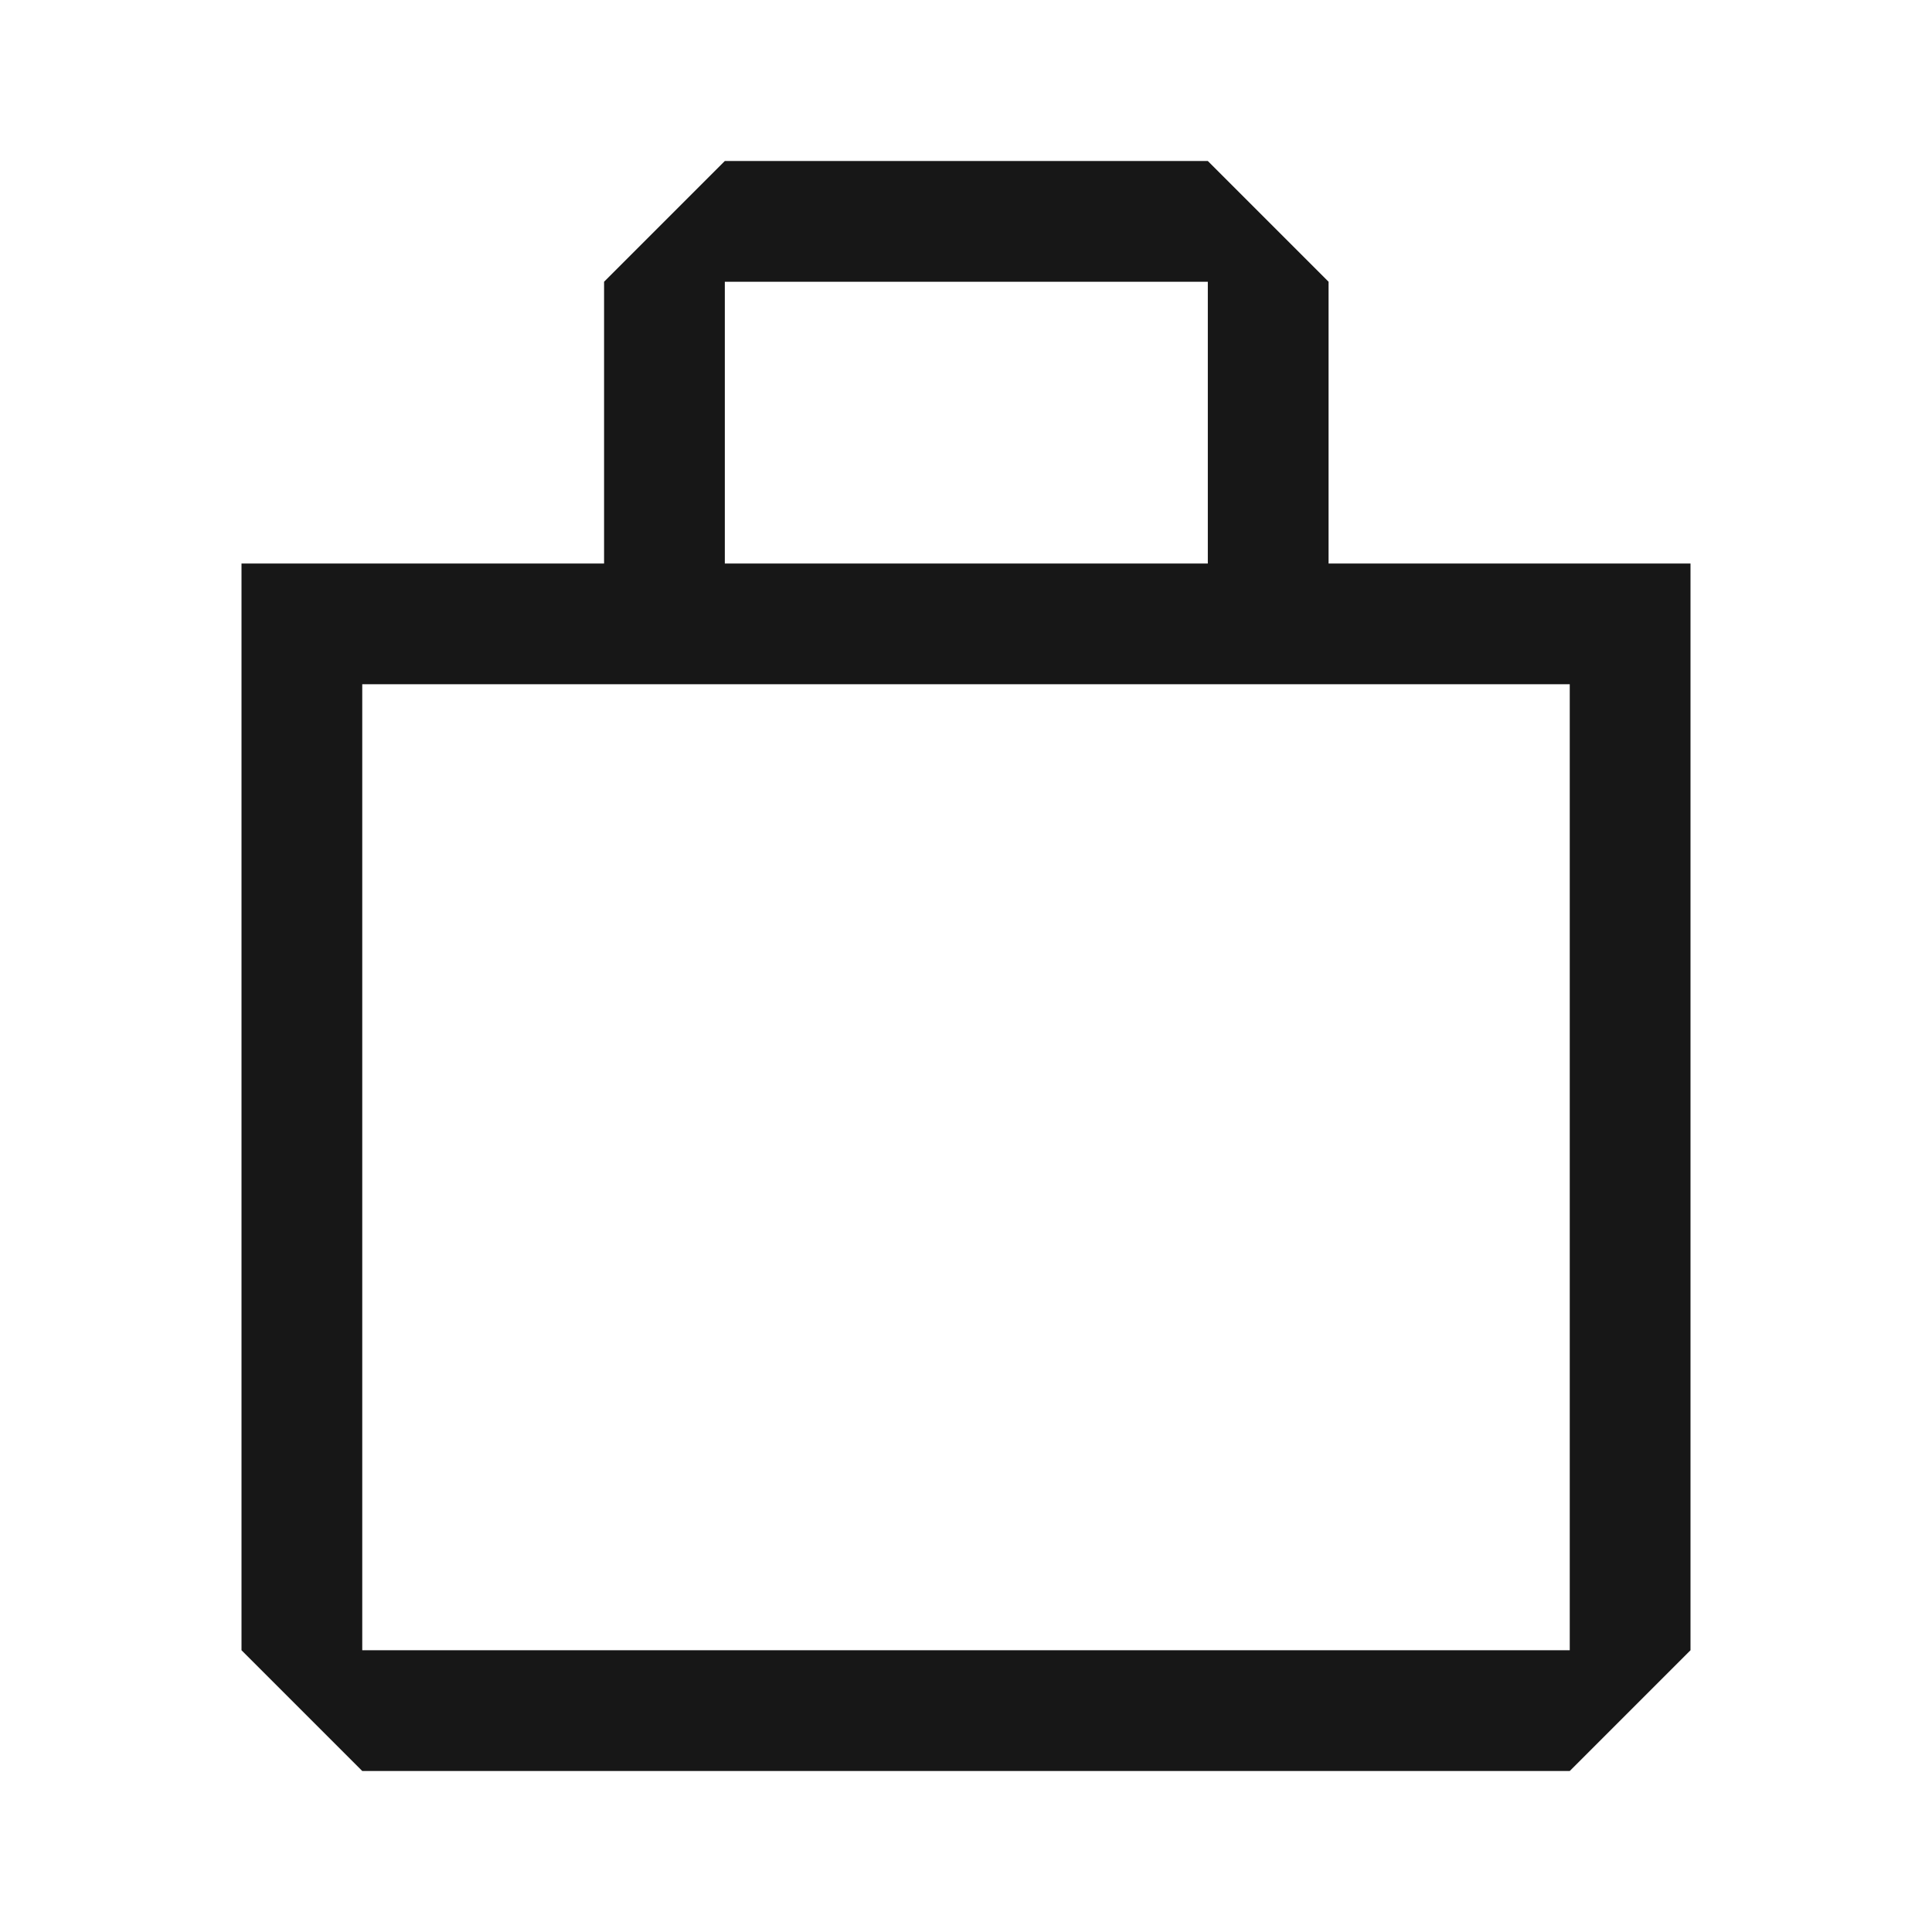 <svg width="24" height="24" viewBox="0 0 24 24" fill="none" xmlns="http://www.w3.org/2000/svg">
  <g id="Icon">
  <path id="Flatten" fill-rule="evenodd" clip-rule="evenodd" d="M7.504 3.5L9.004 2H15.004L16.504 3.5V7H21V20.5L19.5 22H4.5L3 20.5V7H7.504V3.5ZM9.004 7H15.004V3.5H9.004V7ZM19.5 8.5V20.5H4.5V8.5H19.5Z" fill="#171717"/>
  </g>
</svg>

